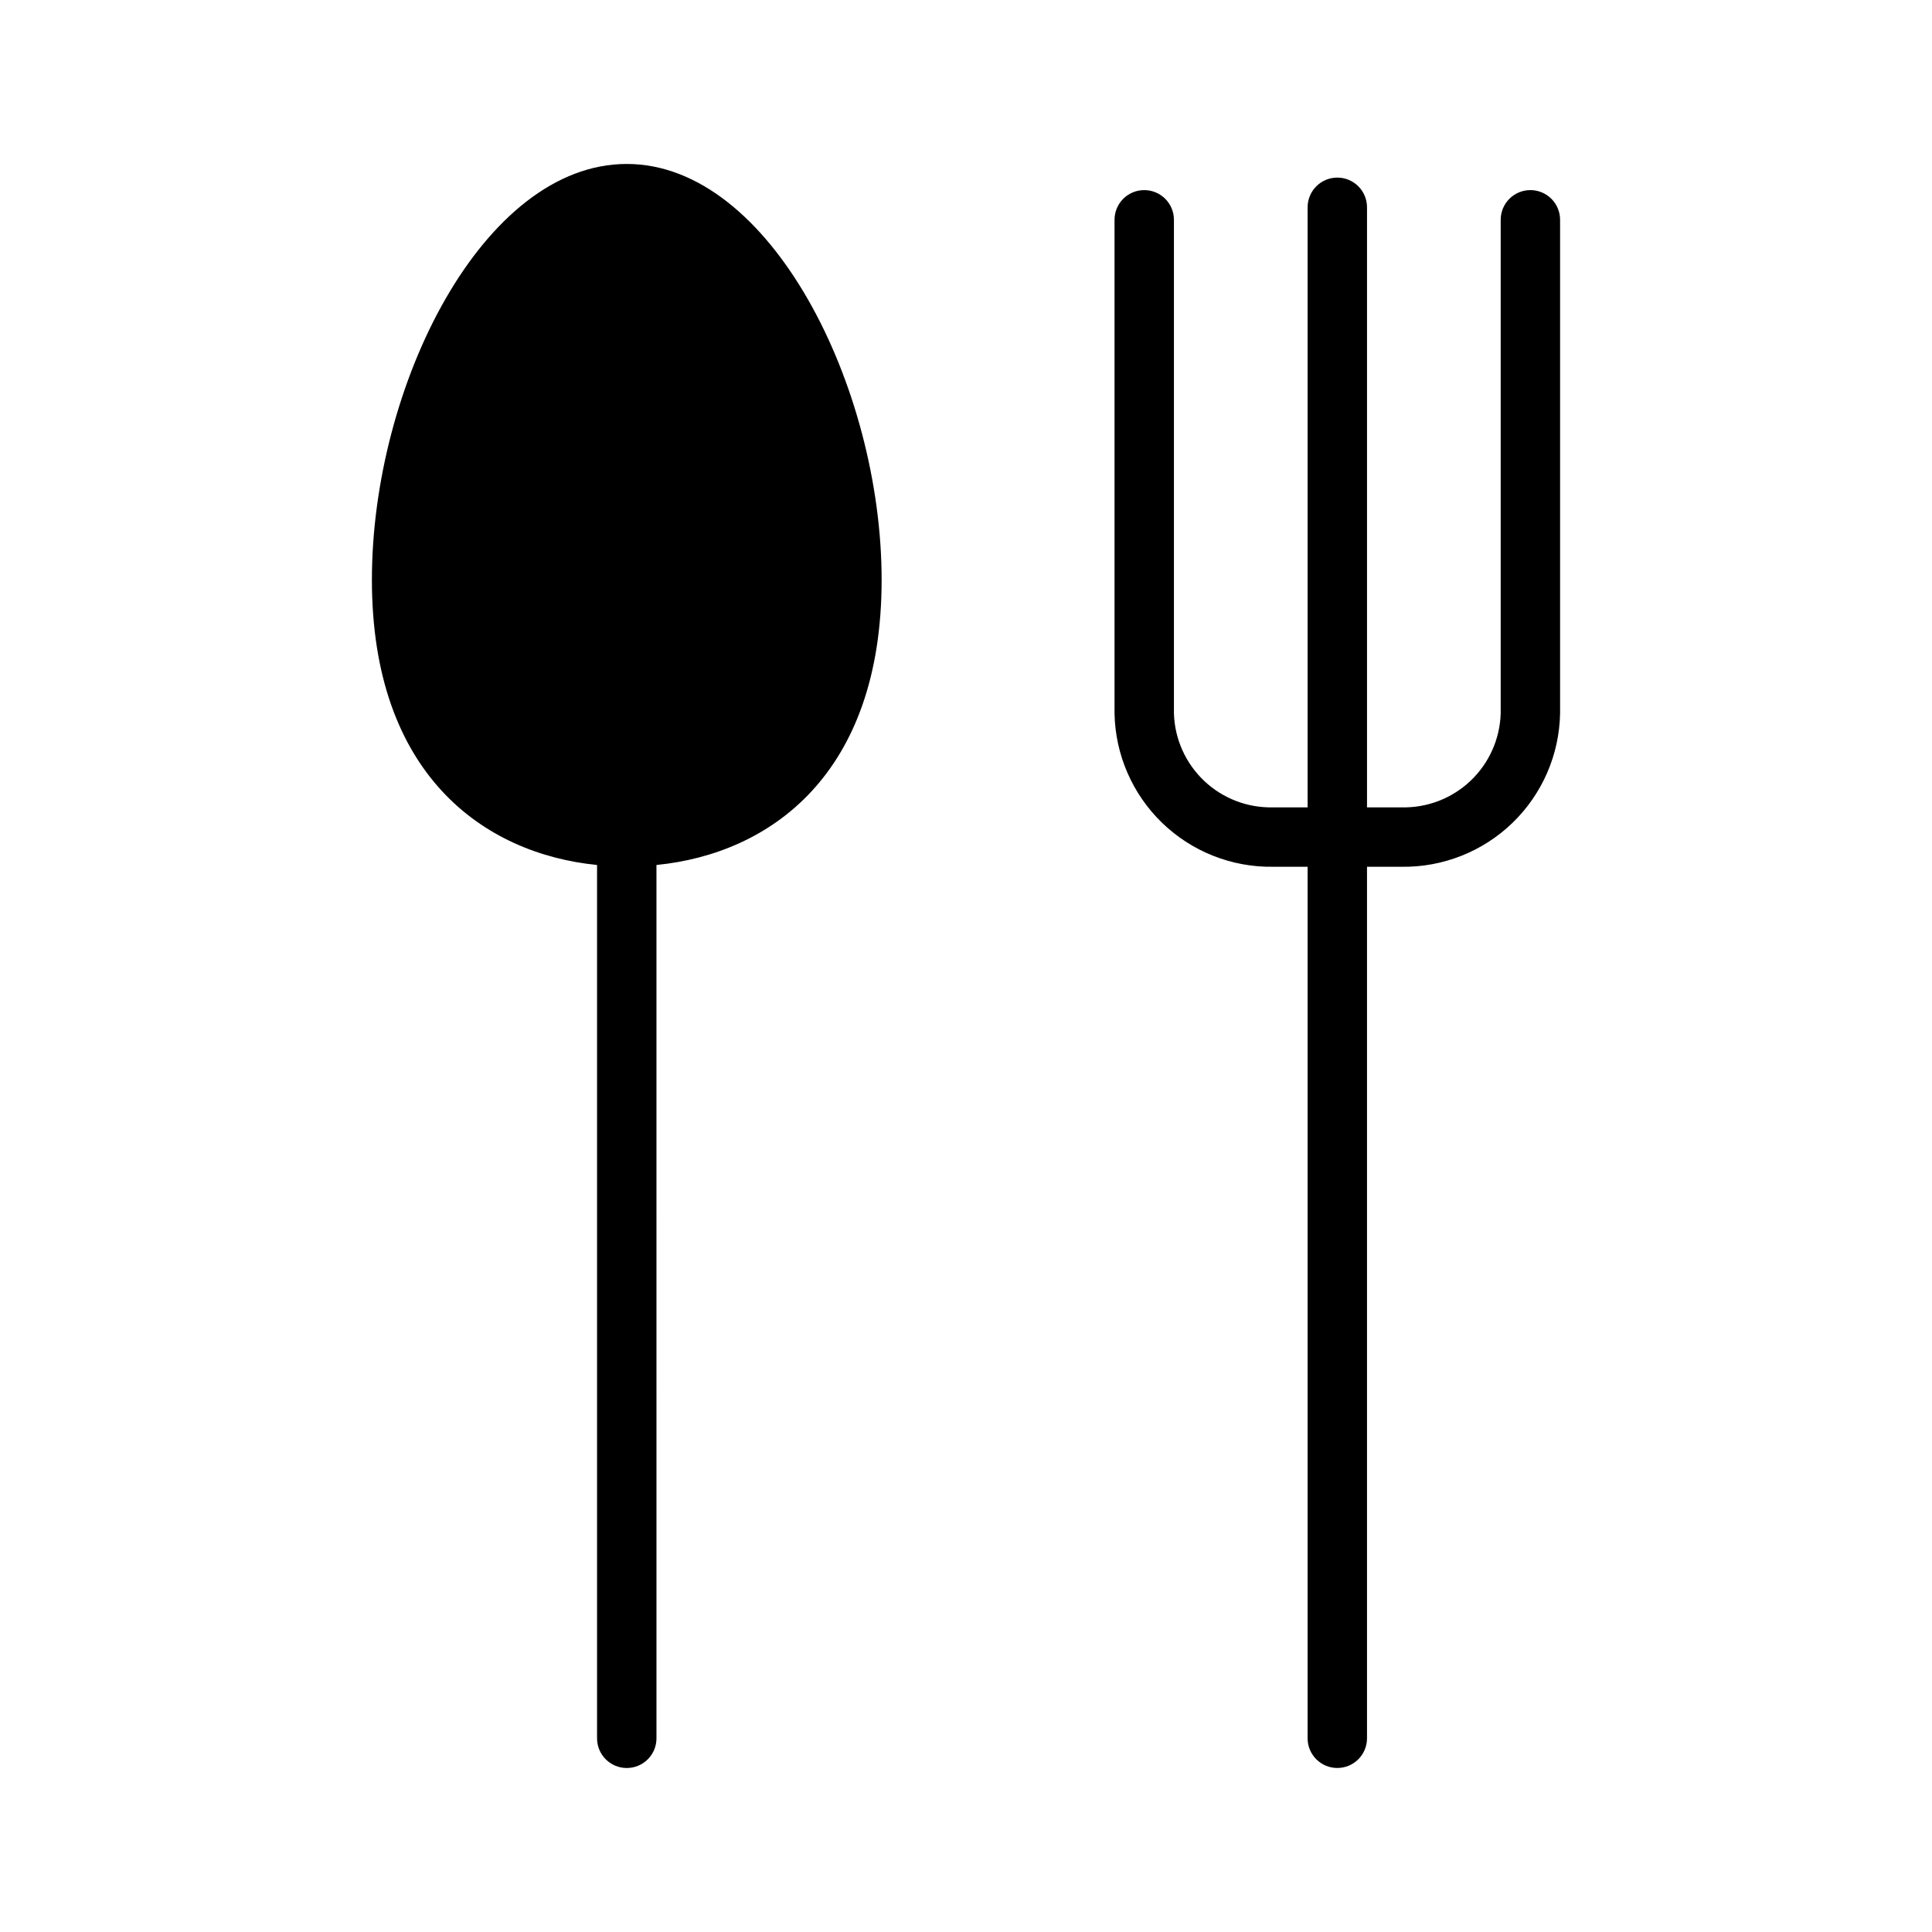 <?xml version="1.0" encoding="UTF-8"?>
<!-- Uploaded to: ICON Repo, www.iconrepo.com, Generator: ICON Repo Mixer Tools -->
<svg fill="#000000" width="800px" height="800px" version="1.1" viewBox="144 144 512 512" xmlns="http://www.w3.org/2000/svg">
 <path d="m377.64 297.66c0 51.484-29.441 72.578-59.672 75.57l0.004 231.44c0 2.086-0.828 4.09-2.305 5.566-1.477 1.477-3.481 2.305-5.566 2.305-4.348 0-7.875-3.523-7.875-7.871v-231.44c-30.07-2.992-59.668-24.09-59.668-75.57 0-51.484 29.441-110.21 67.543-110.21 38.098-0.004 67.539 59.195 67.539 110.21zm171.93-103.28c-4.348 0-7.871 3.523-7.871 7.871v130.83c-0.207 6.781-3.086 13.203-8.016 17.863-4.926 4.66-11.496 7.184-18.277 7.012h-9.133v-159.02c0-4.348-3.523-7.871-7.871-7.871-4.348 0-7.871 3.523-7.871 7.871v159.02h-9.133c-6.781 0.172-13.352-2.352-18.277-7.012-4.926-4.66-7.809-11.082-8.016-17.863v-130.83c0-4.348-3.523-7.871-7.871-7.871-4.348 0-7.871 3.523-7.871 7.871v130.83c0.207 10.953 4.746 21.383 12.625 28.996s18.457 11.793 29.41 11.625h9.133v230.96c0 4.348 3.523 7.871 7.871 7.871 4.348 0 7.871-3.523 7.871-7.871v-230.96h9.133c10.957 0.168 21.531-4.012 29.41-11.625s12.418-18.043 12.625-28.996v-130.83c0-2.09-0.828-4.09-2.305-5.566-1.477-1.477-3.477-2.305-5.566-2.305z"/>
</svg>